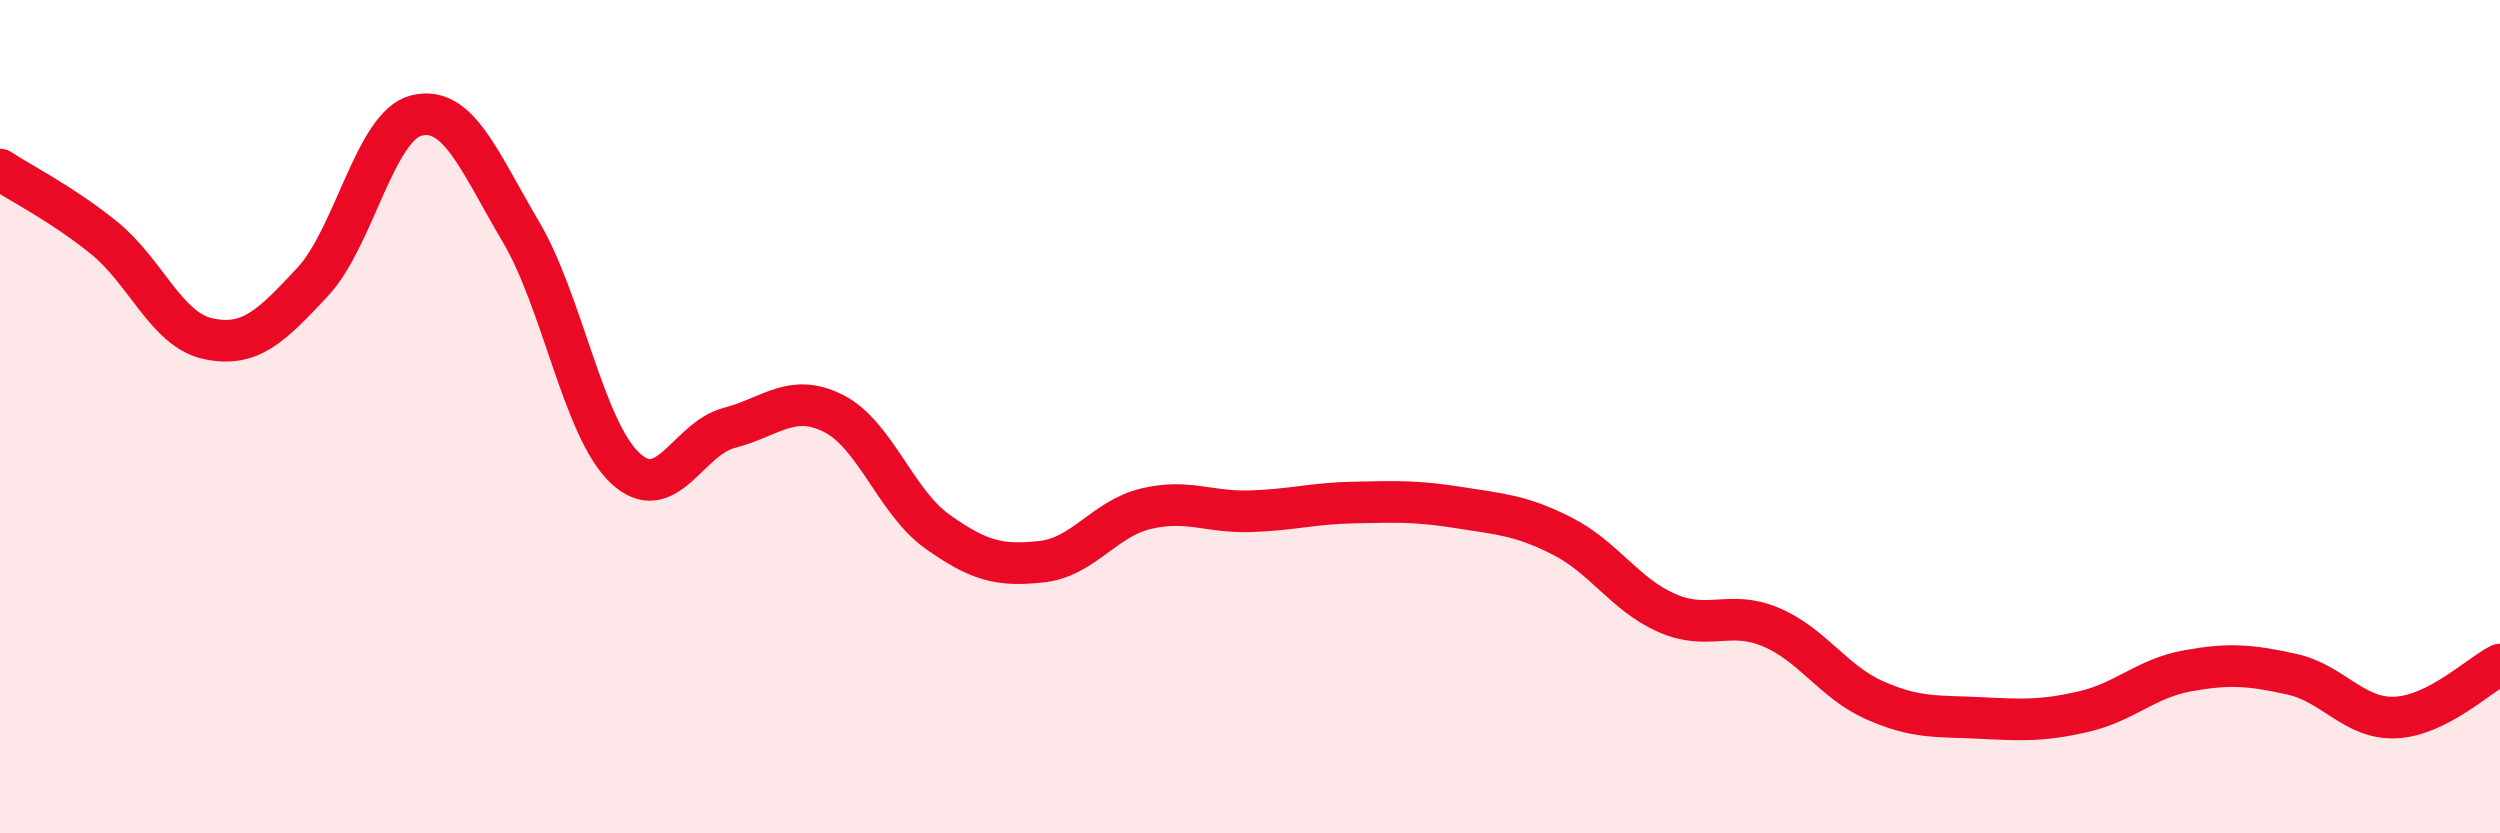 
    <svg width="60" height="20" viewBox="0 0 60 20" xmlns="http://www.w3.org/2000/svg">
      <path
        d="M 0,4.07 C 0.5,4.4 1.5,4.9 2.5,5.71 C 3.5,6.52 4,7.92 5,8.13 C 6,8.34 6.5,7.84 7.5,6.77 C 8.5,5.7 9,3.01 10,2.77 C 11,2.53 11.5,3.87 12.5,5.56 C 13.5,7.25 14,10.29 15,11.23 C 16,12.17 16.5,10.53 17.5,10.27 C 18.5,10.01 19,9.42 20,9.92 C 21,10.42 21.5,12.05 22.5,12.76 C 23.5,13.47 24,13.59 25,13.48 C 26,13.37 26.5,12.45 27.5,12.21 C 28.5,11.97 29,12.3 30,12.27 C 31,12.24 31.5,12.08 32.5,12.06 C 33.5,12.04 34,12.02 35,12.18 C 36,12.34 36.5,12.36 37.5,12.87 C 38.5,13.38 39,14.27 40,14.71 C 41,15.15 41.5,14.63 42.5,15.05 C 43.5,15.47 44,16.37 45,16.81 C 46,17.25 46.5,17.18 47.5,17.23 C 48.5,17.28 49,17.31 50,17.08 C 51,16.85 51.5,16.28 52.5,16.1 C 53.5,15.92 54,15.96 55,16.18 C 56,16.4 56.5,17.27 57.5,17.22 C 58.5,17.17 59.5,16.2 60,15.95L60 20L0 20Z"
        fill="#EB0A25"
        opacity="0.1"
        stroke-linecap="round"
        stroke-linejoin="round"
      />
      <path
        d="M 0,4.07 C 0.5,4.4 1.5,4.9 2.5,5.71 C 3.5,6.52 4,7.92 5,8.13 C 6,8.34 6.5,7.84 7.5,6.77 C 8.5,5.7 9,3.01 10,2.77 C 11,2.53 11.5,3.87 12.5,5.56 C 13.5,7.25 14,10.29 15,11.23 C 16,12.17 16.5,10.53 17.5,10.27 C 18.5,10.01 19,9.42 20,9.92 C 21,10.42 21.5,12.05 22.5,12.76 C 23.5,13.47 24,13.59 25,13.48 C 26,13.37 26.5,12.45 27.5,12.21 C 28.5,11.97 29,12.3 30,12.27 C 31,12.24 31.5,12.08 32.5,12.06 C 33.5,12.04 34,12.02 35,12.18 C 36,12.34 36.5,12.36 37.5,12.87 C 38.5,13.38 39,14.27 40,14.71 C 41,15.15 41.5,14.63 42.5,15.05 C 43.5,15.47 44,16.37 45,16.81 C 46,17.25 46.5,17.18 47.5,17.23 C 48.5,17.28 49,17.31 50,17.08 C 51,16.85 51.5,16.28 52.5,16.1 C 53.5,15.92 54,15.96 55,16.18 C 56,16.4 56.5,17.27 57.5,17.22 C 58.5,17.17 59.5,16.2 60,15.95"
        stroke="#EB0A25"
        stroke-width="1"
        fill="none"
        stroke-linecap="round"
        stroke-linejoin="round"
      />
    </svg>
  